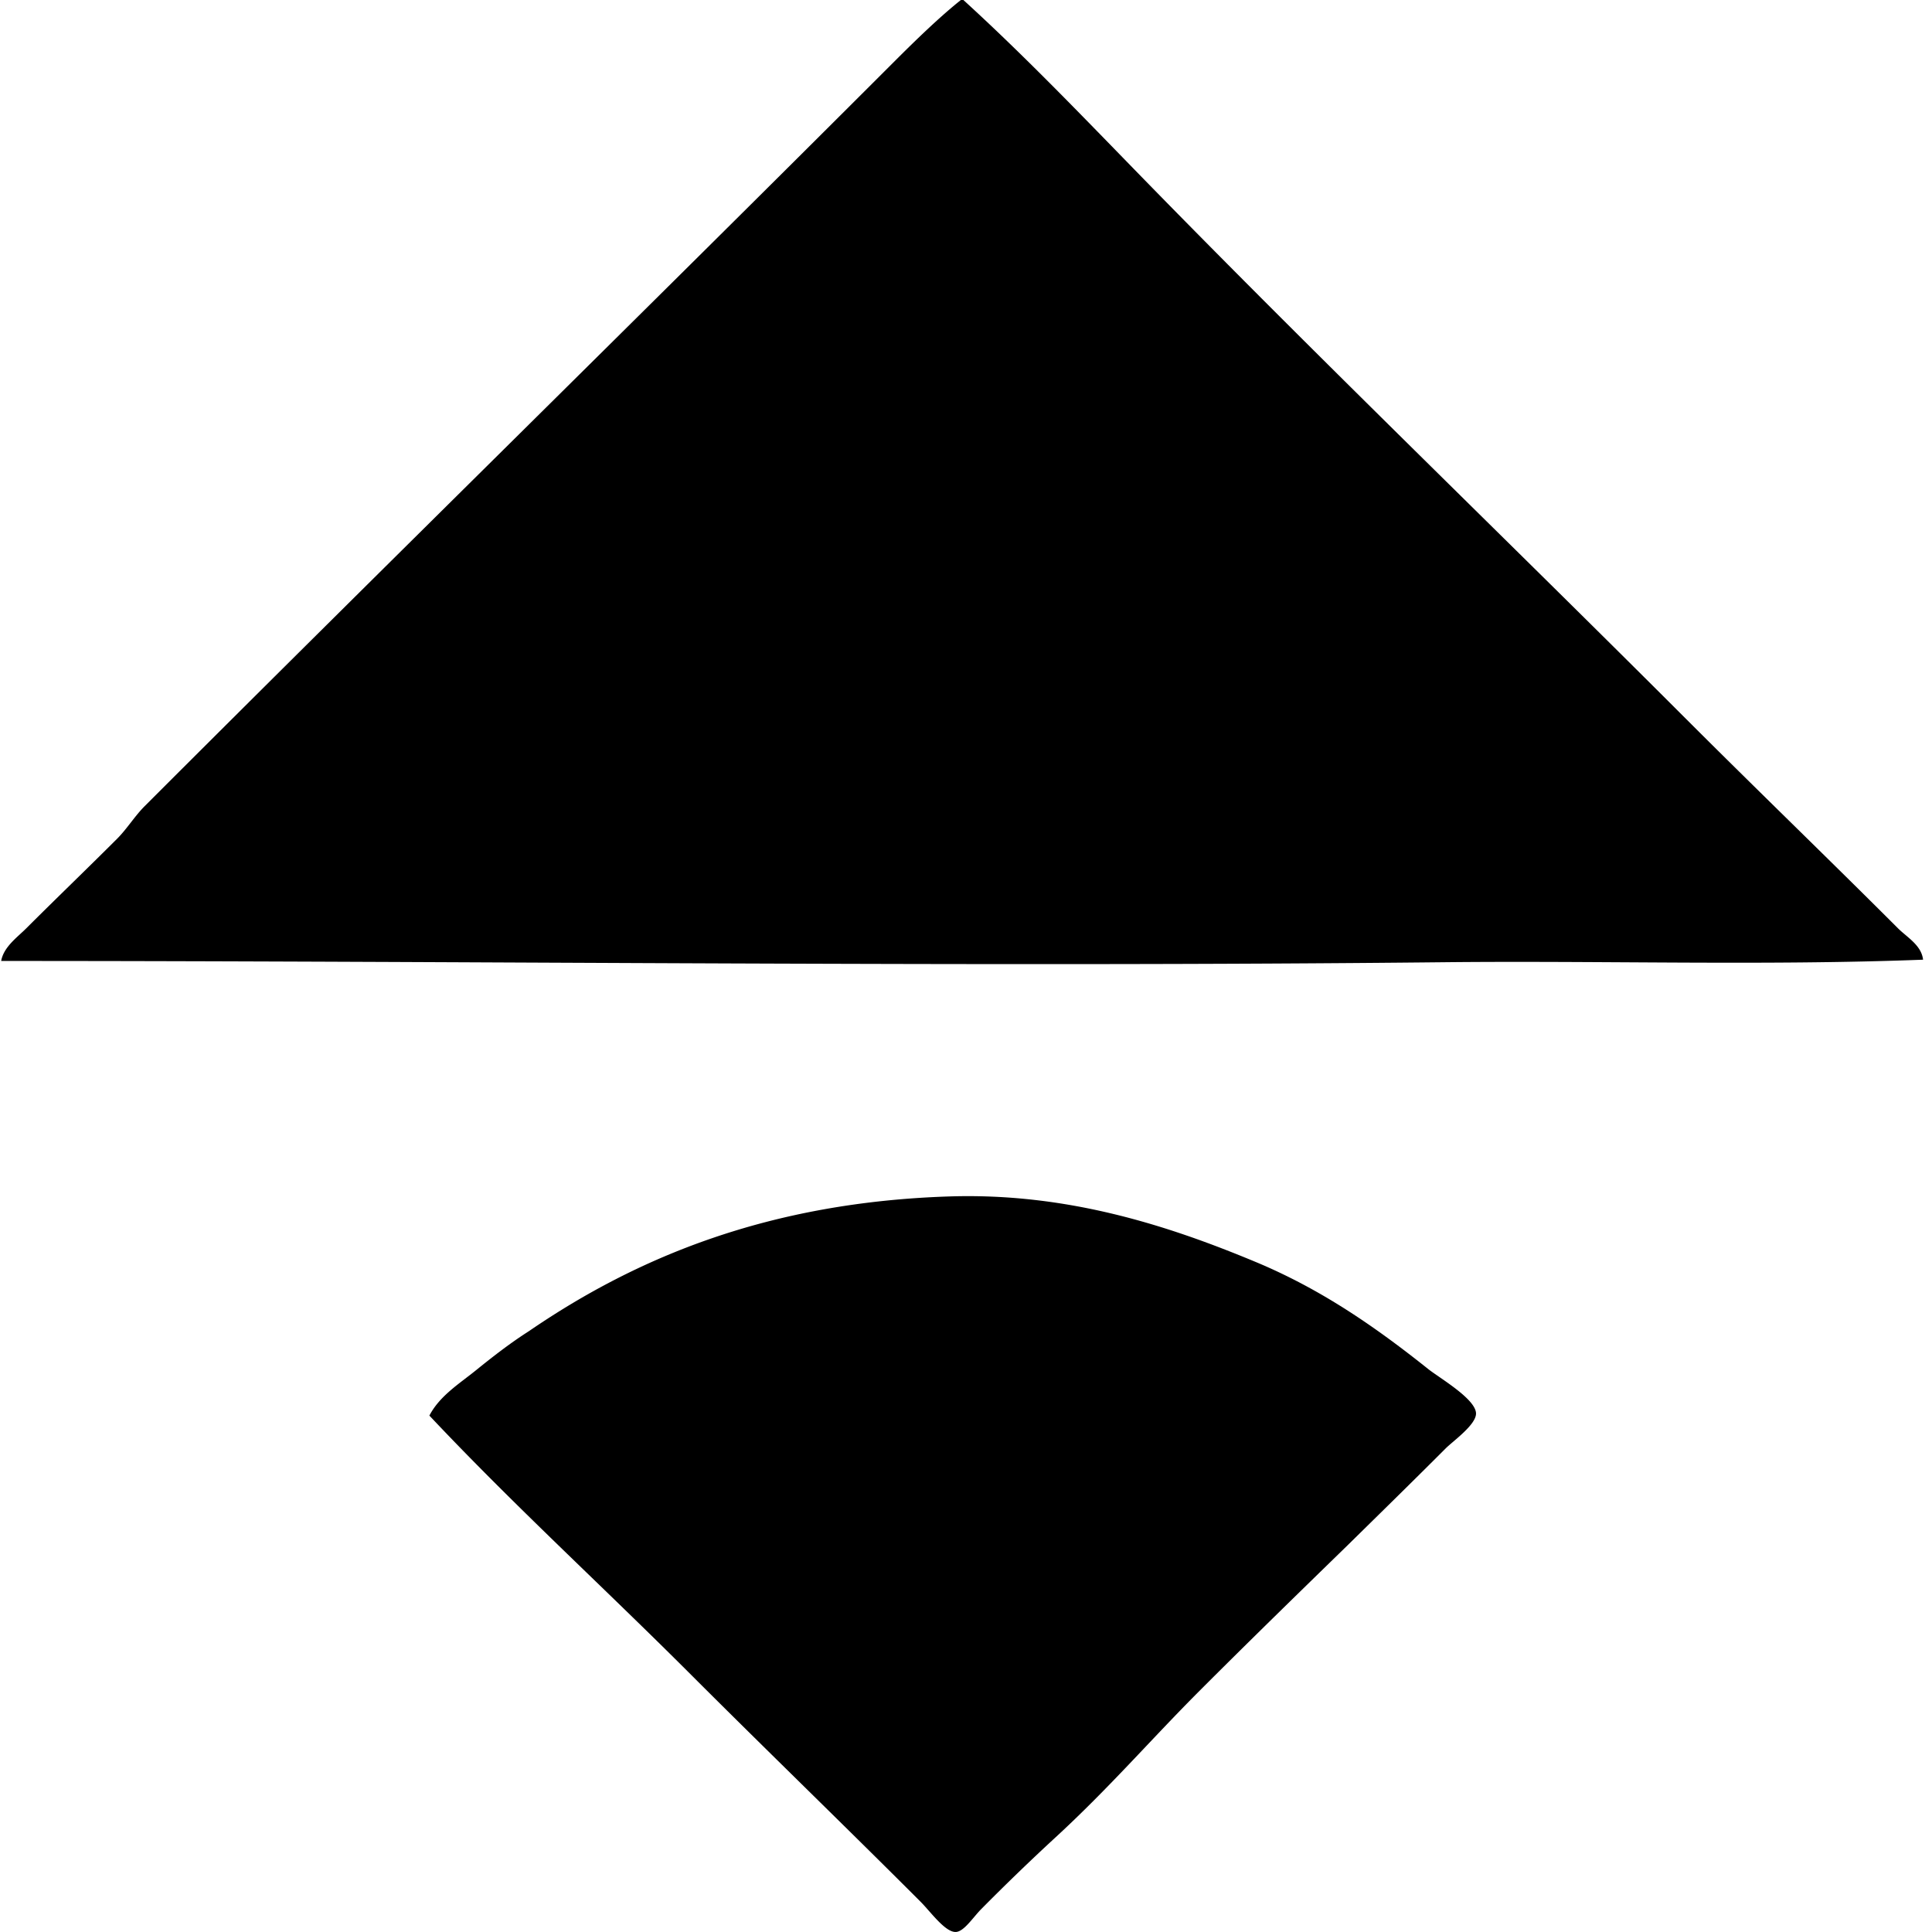 <svg xmlns="http://www.w3.org/2000/svg" width="200" height="200" fill="none" viewBox="0 0 200 200">
  <path fill="#000" fill-rule="evenodd" d="M99.468 0h.26c6.519 5.943 12.577 12.295 18.774 18.645 18.276 18.721 37.45 37.187 56.063 55.803 7.24 7.24 14.602 14.341 21.904 21.64.933.934 2.437 1.755 2.606 3.259-16.406.628-32.971.089-49.675.263-48.208.504-99.11-.126-149.279-.132.263-1.461 1.644-2.424 2.61-3.39 3.035-3.035 6.261-6.132 9.385-9.254 1.043-1.045 1.826-2.349 2.87-3.392C40.65 57.78 66.763 32.18 92.689 6.26c2.255-2.256 4.671-4.579 6.78-6.26Zm40.027 159.974c-5.111 4.977-10.164 9.9-15.253 14.993-5.058 5.057-9.426 10.134-14.993 15.253a233.05 233.05 0 0 0-7.694 7.431c-.847.863-1.77 2.311-2.607 2.346-1.102.049-2.638-2.118-3.65-3.129-7.873-7.876-15.88-15.618-23.73-23.467-9.176-9.18-18.406-17.605-27.119-26.86 1.073-2.051 3.092-3.29 4.825-4.693 1.737-1.407 3.569-2.829 5.475-4.044 11.156-7.645 24.838-13.351 43.548-13.949 12.134-.387 22.542 2.971 31.681 6.779 6.653 2.773 12.244 6.599 17.862 11.083 1.153.92 4.859 3.054 4.956 4.562.072 1.174-2.373 2.893-3.13 3.649-3.435 3.438-6.744 6.678-10.171 10.046Z" clip-rule="evenodd"/>
</svg>

